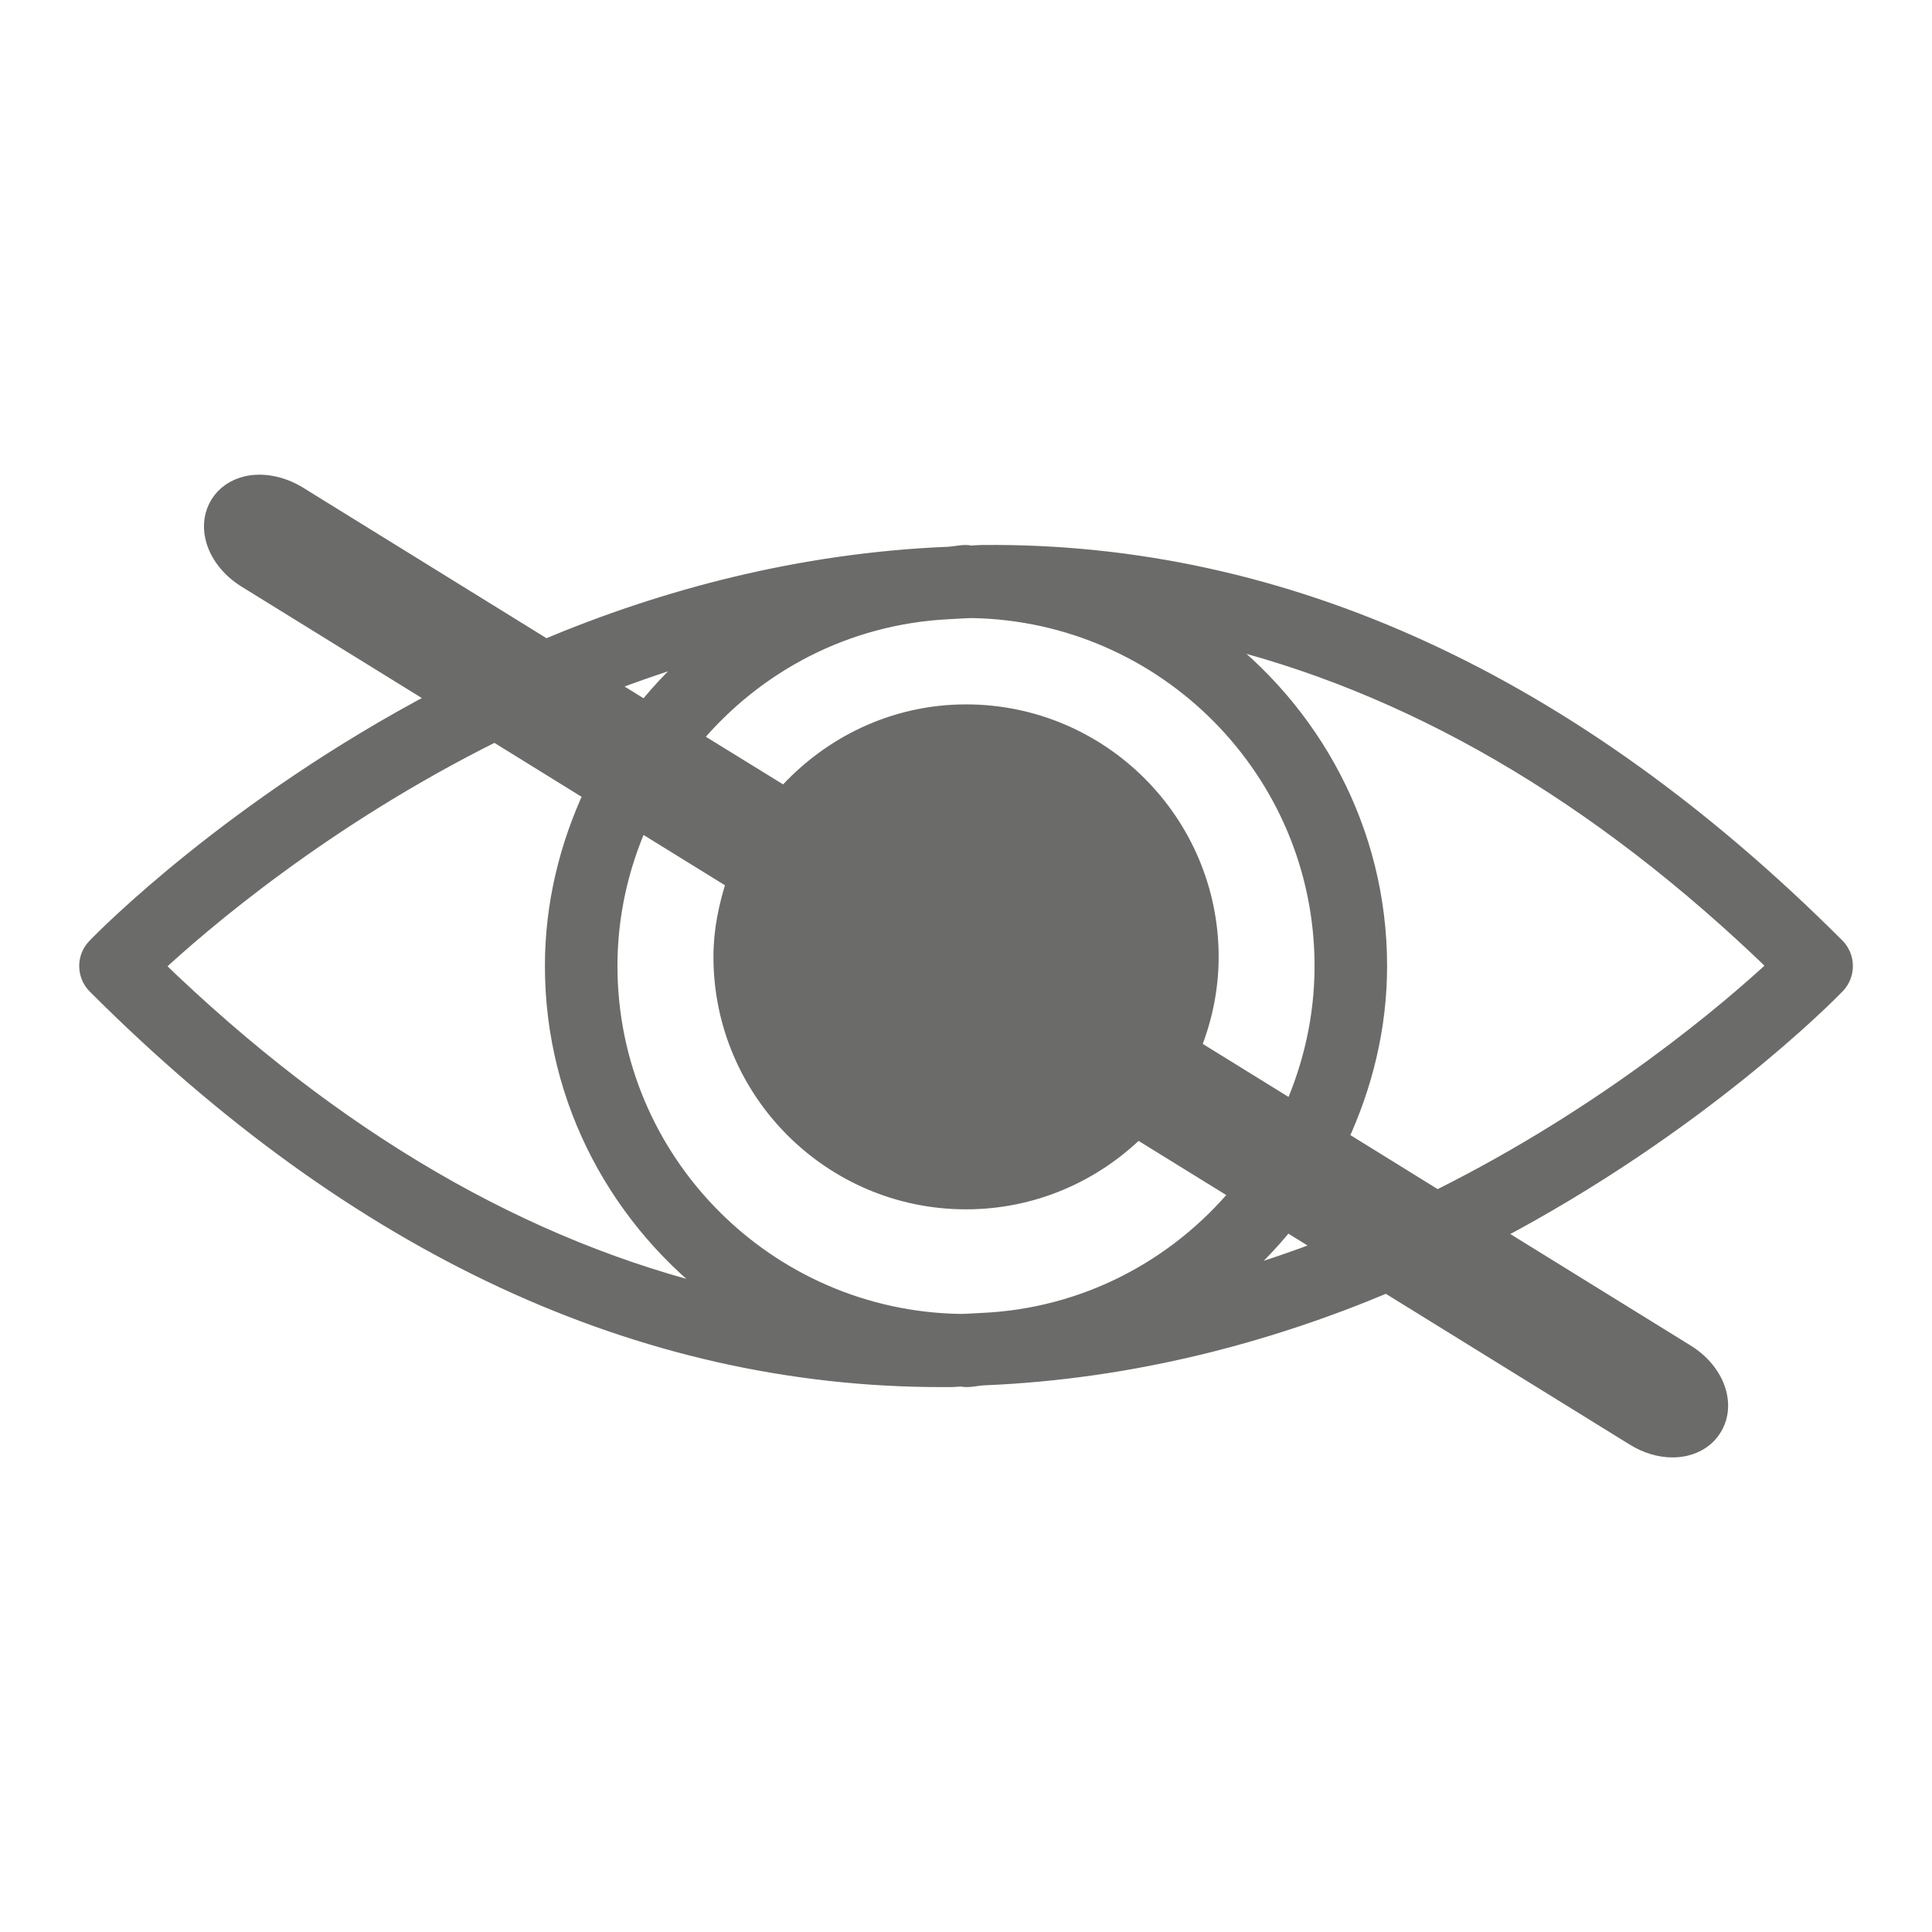 <?xml version="1.0" encoding="UTF-8"?>
<!-- Generator: $$$/GeneralStr/196=Adobe Illustrator 27.6.0, SVG Export Plug-In . SVG Version: 6.00 Build 0)  -->
<svg xmlns="http://www.w3.org/2000/svg" xmlns:xlink="http://www.w3.org/1999/xlink" version="1.1" id="Livello_1" x="0px" y="0px" viewBox="0 0 22 22" style="enable-background:new 0 0 22 22;" xml:space="preserve">
<style type="text/css">
	.st0{fill:#6B6B6A;stroke:#6B6B6A;stroke-width:0.283;stroke-miterlimit:10;}
	.st1{fill:#6B6B6A;stroke:#6B6B6A;stroke-width:0.198;stroke-miterlimit:10;}
</style>
<path class="st1" d="M20.908,10.778c-3-2.999-6.279-4.51-9.73-4.473  c-0.039,0-0.077,0.005-0.116,0.006c-0.021-0-0.041-0.006-0.062-0.006  c-0.069,0-0.133,0.017-0.201,0.02C9.103,6.395,7.553,6.814,6.214,7.378l-2.817-1.742  C3.206,5.519,2.989,5.478,2.807,5.521C2.671,5.553,2.56,5.631,2.493,5.739  C2.425,5.848,2.404,5.983,2.436,6.118C2.479,6.304,2.612,6.478,2.803,6.596l2.199,1.359  c-2.344,1.233-3.812,2.722-3.913,2.828c-0.119,0.122-0.117,0.318,0.004,0.439  c2.969,2.97,6.207,4.474,9.626,4.474c0.034,0,0.069,0,0.105,0c0.039-0,0.077-0.005,0.116-0.006  c0.021,0,0.041,0.006,0.062,0.006c0.069,0,0.133-0.017,0.201-0.02  c1.696-0.07,3.247-0.489,4.587-1.054l2.816,1.741c0.14,0.088,0.294,0.134,0.44,0.134  c0.051,0,0.101-0.006,0.147-0.017c0.137-0.032,0.249-0.11,0.316-0.221  c0.166-0.27,0.029-0.645-0.311-0.854l-2.198-1.359c2.344-1.233,3.811-2.722,3.913-2.828  C21.031,11.094,21.029,10.899,20.908,10.778z M14.719,12.636l-1.145-0.708  c0.129-0.32,0.204-0.666,0.204-1.032c0-1.531-1.246-2.776-2.777-2.776  c-0.824,0-1.557,0.368-2.066,0.939L7.887,8.413c0.707-0.849,1.741-1.403,2.915-1.461  c0.089-0.004,0.176-0.011,0.266-0.013c2.211,0.038,4,1.843,4,4.061  C15.068,11.582,14.94,12.134,14.719,12.636z M11.174,15.05c-0.078,0.003-0.155,0.01-0.234,0.011  c-2.215-0.033-4.008-1.839-4.008-4.062c0-0.583,0.128-1.134,0.35-1.636l1.091,0.674  c-0.089,0.272-0.15,0.557-0.15,0.858c0,1.531,1.246,2.777,2.777,2.777  c0.76,0,1.449-0.308,1.952-0.805l1.162,0.718C13.402,14.441,12.358,14.999,11.174,15.05z   M7.997,7.42c-0.237,0.199-0.453,0.419-0.647,0.661L6.889,7.796  C7.246,7.658,7.615,7.532,7.997,7.42z M1.763,11.002c0.519-0.483,1.913-1.683,3.872-2.656  l1.114,0.689c-0.279,0.6-0.445,1.261-0.445,1.965c0,1.55,0.764,2.915,1.925,3.771  C5.972,14.239,3.806,12.983,1.763,11.002z M14.001,14.581c0.238-0.2,0.454-0.42,0.648-0.663  l0.463,0.286C14.755,14.343,14.385,14.469,14.001,14.581z M16.366,13.654l-1.115-0.69  c0.278-0.6,0.445-1.261,0.445-1.965c0-1.545-0.759-2.906-1.914-3.762  c2.255,0.534,4.415,1.782,6.455,3.761C19.717,11.481,18.324,12.681,16.366,13.654z"></path>
</svg>
